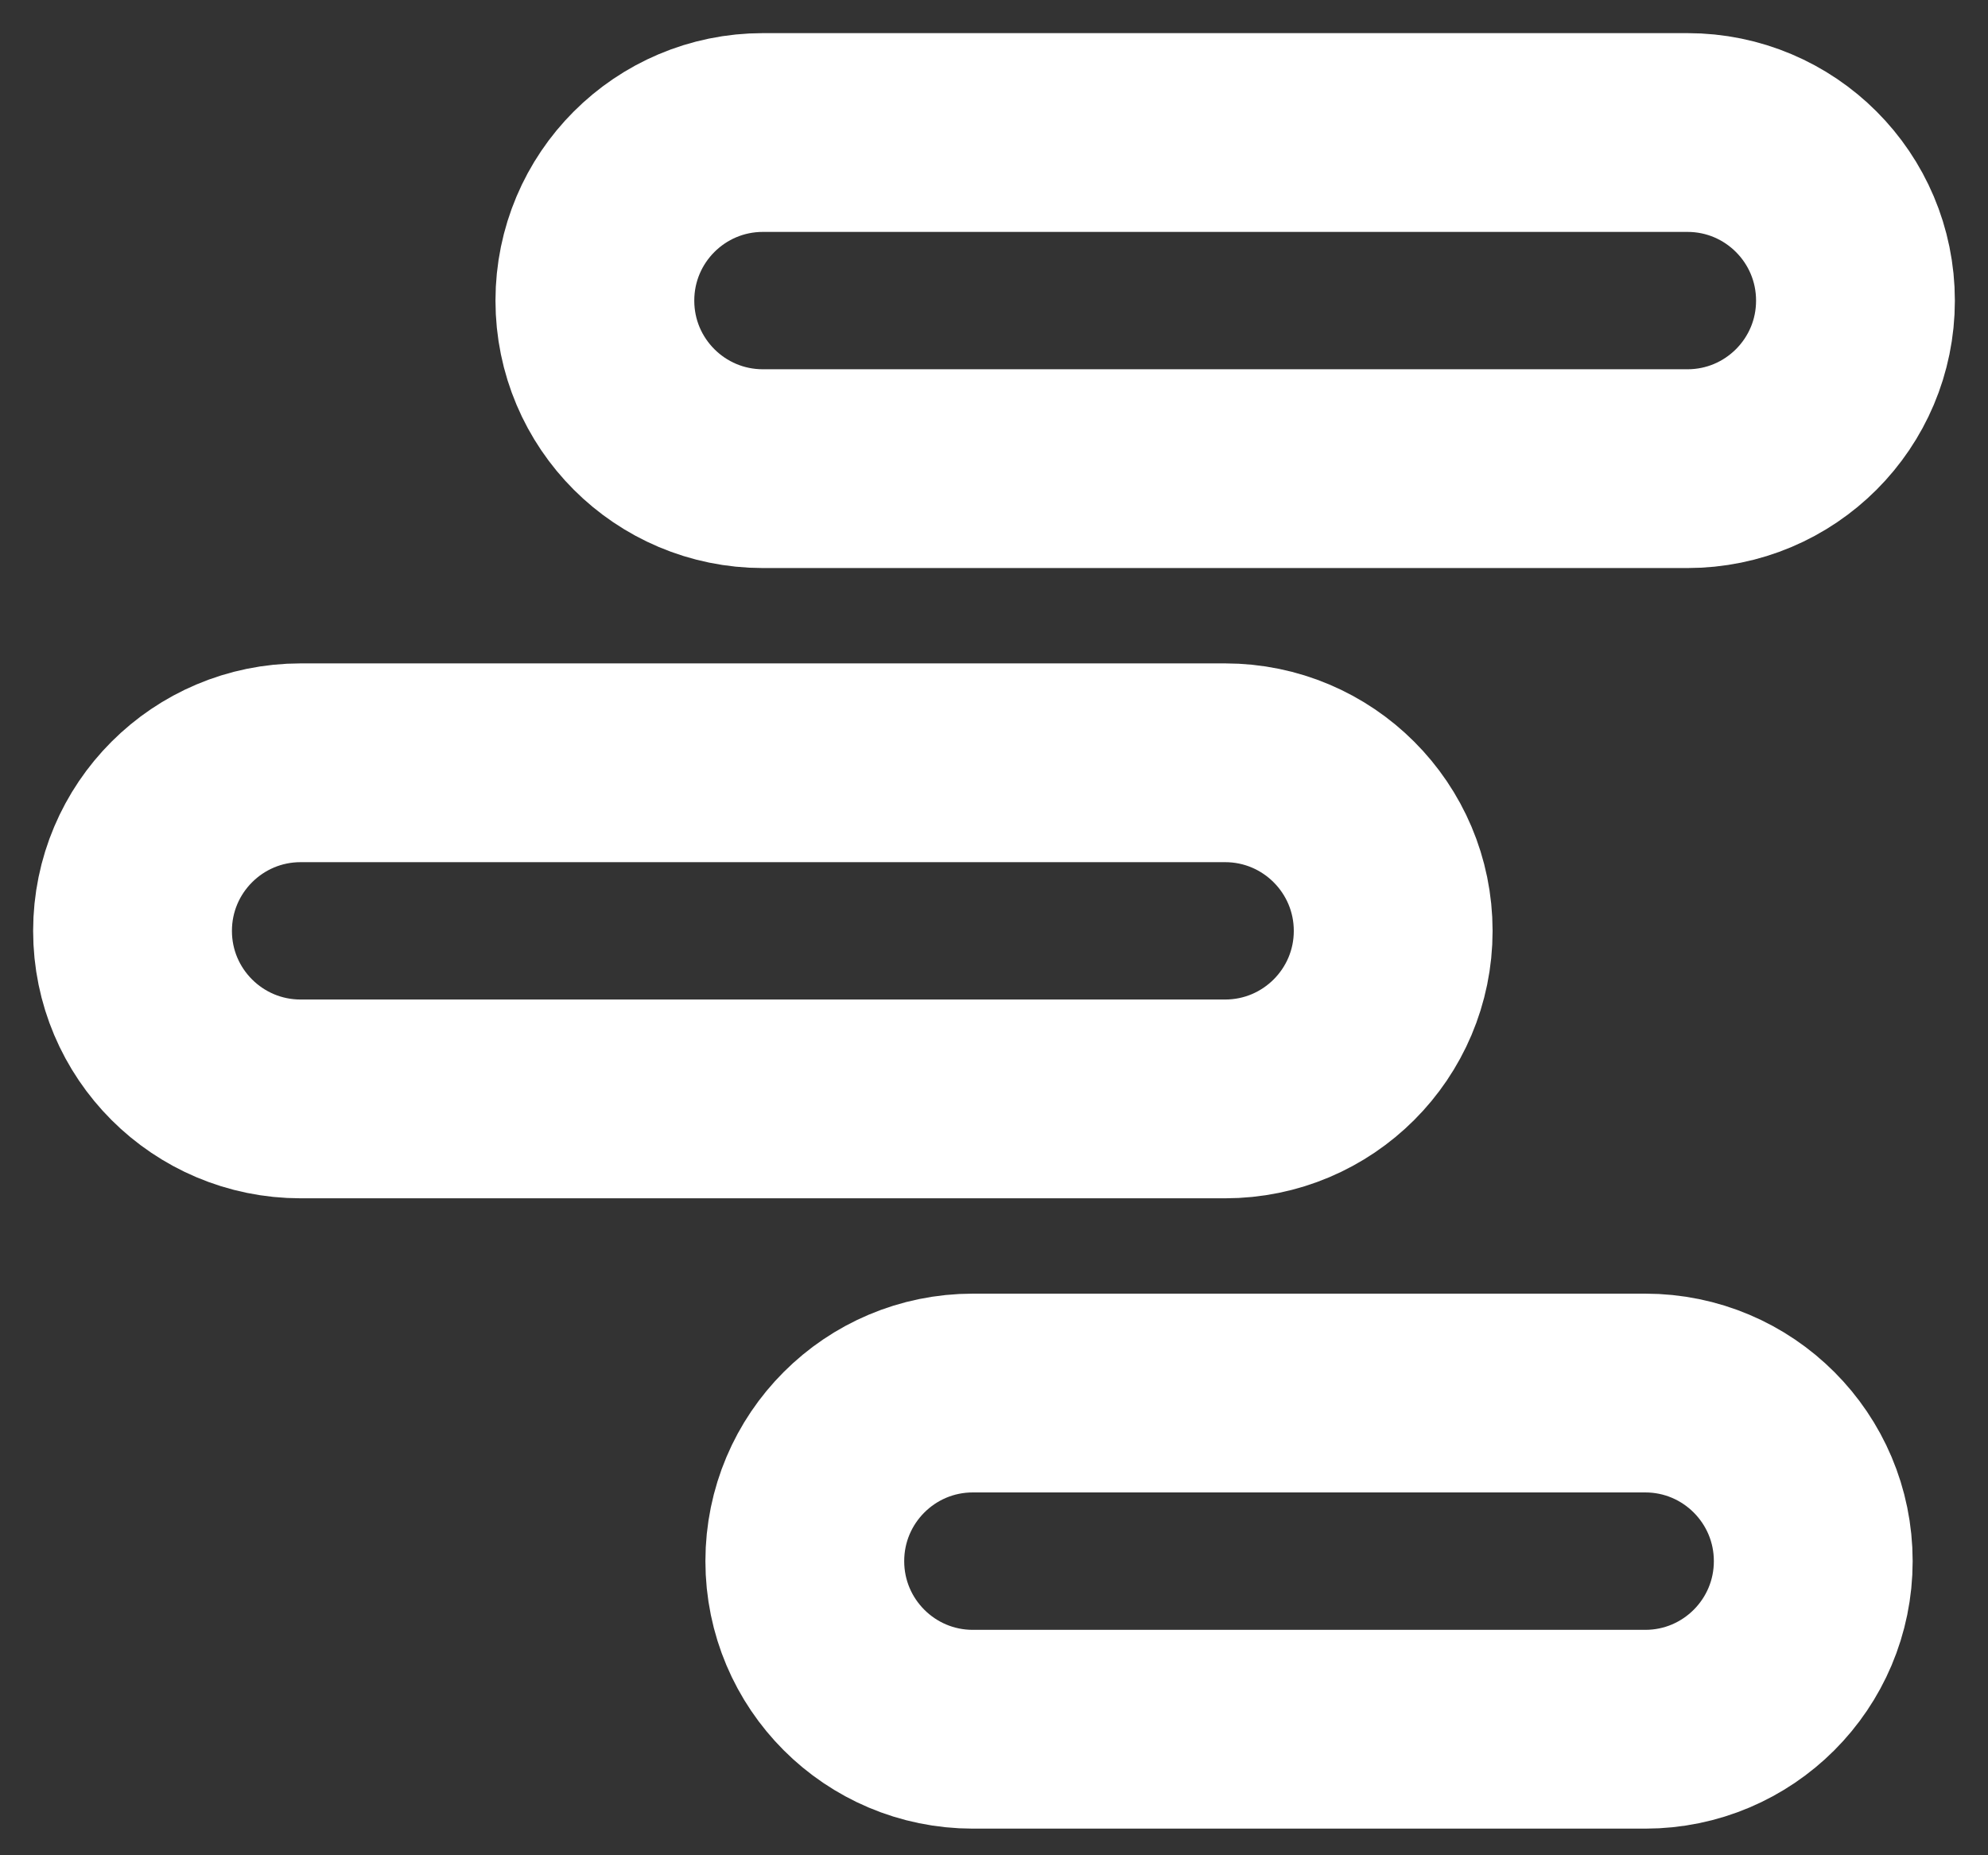 <?xml version="1.0" encoding="UTF-8"?> <svg xmlns="http://www.w3.org/2000/svg" width="30" height="28" viewBox="0 0 30 28" fill="none"><rect x="0" y="0" width="30" height="28" fill="#333333" stroke="none"/><path d="M8.977 4.537C8.977 3.136 10.112 2 11.513 2H25.464C26.865 2 28 3.136 28 4.537V4.537C28 5.938 26.865 7.073 25.464 7.073H11.513C10.112 7.073 8.977 5.938 8.977 4.537V4.537Z" stroke="white" stroke-width="3"></path><path d="M2 14.049C2 12.648 3.136 11.512 4.537 11.512H18.487C19.888 11.512 21.024 12.648 21.024 14.049V14.049C21.024 15.45 19.888 16.585 18.487 16.585H4.537C3.136 16.585 2 15.45 2 14.049V14.049Z" stroke="white" stroke-width="3"></path><path d="M12.145 23.561C12.145 22.16 13.28 21.024 14.681 21.024H24.827C26.228 21.024 27.363 22.16 27.363 23.561V23.561C27.363 24.962 26.228 26.098 24.827 26.098H14.681C13.28 26.098 12.145 24.962 12.145 23.561V23.561Z" stroke="white" stroke-width="3"></path></svg> 